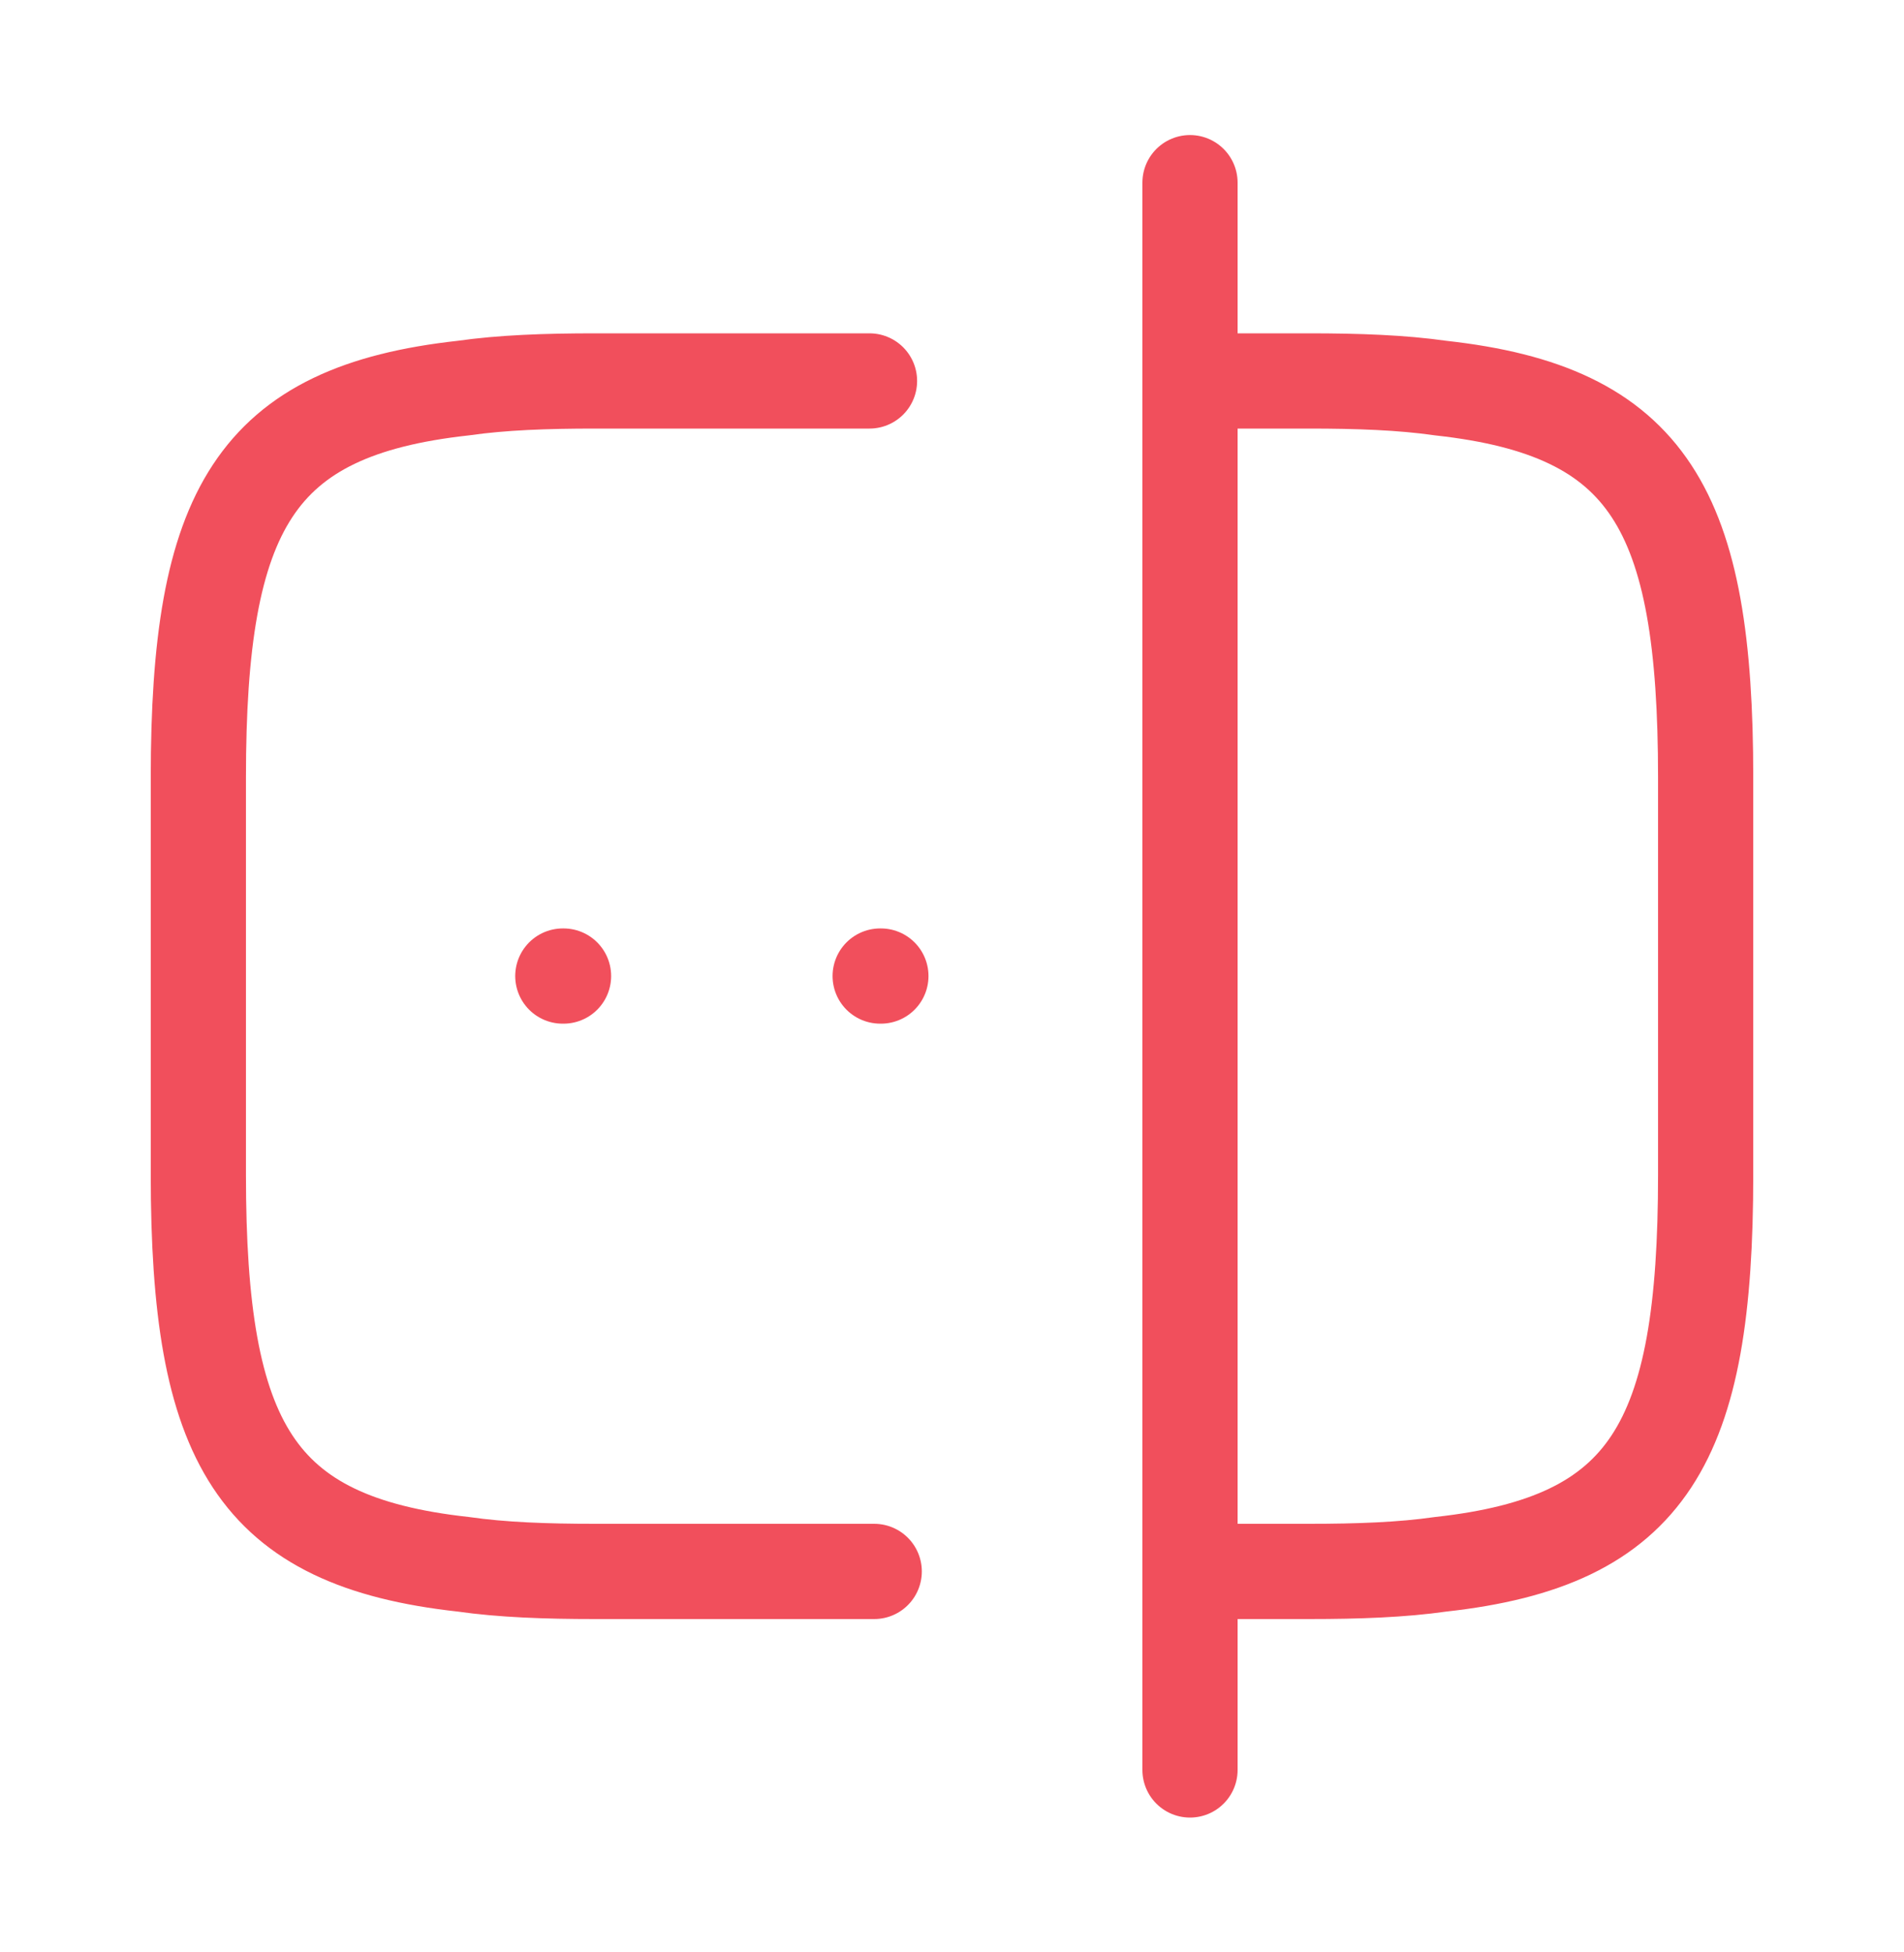 <svg xmlns="http://www.w3.org/2000/svg" width="40" height="41" viewBox="0 0 40 41" fill="none"><path d="M18.366 33H12.5C11.466 33 10.55 32.967 9.733 32.85C5.35 32.367 4.167 30.3 4.167 24.667V16.333C4.167 10.7 5.35 8.633 9.733 8.15C10.55 8.033 11.466 8 12.5 8H18.267" stroke="#F14F5C" stroke-width="2" stroke-linecap="round" stroke-linejoin="round"></path><path d="M25.033 8H27.5C28.533 8 29.45 8.033 30.267 8.15C34.65 8.633 35.833 10.7 35.833 16.333V24.667C35.833 30.3 34.65 32.367 30.267 32.85C29.45 32.967 28.533 33 27.5 33H25.033" stroke="#F14F5C" stroke-width="2" stroke-linecap="round" stroke-linejoin="round"></path><path d="M25 3.836V37.169" stroke="#F14F5C" stroke-width="2" stroke-linecap="round" stroke-linejoin="round"></path><path d="M18.491 20.497H18.506" stroke="#F14F5C" stroke-width="2" stroke-linecap="round" stroke-linejoin="round"></path><path d="M11.824 20.497H11.839" stroke="#F14F5C" stroke-width="2" stroke-linecap="round" stroke-linejoin="round"></path></svg>